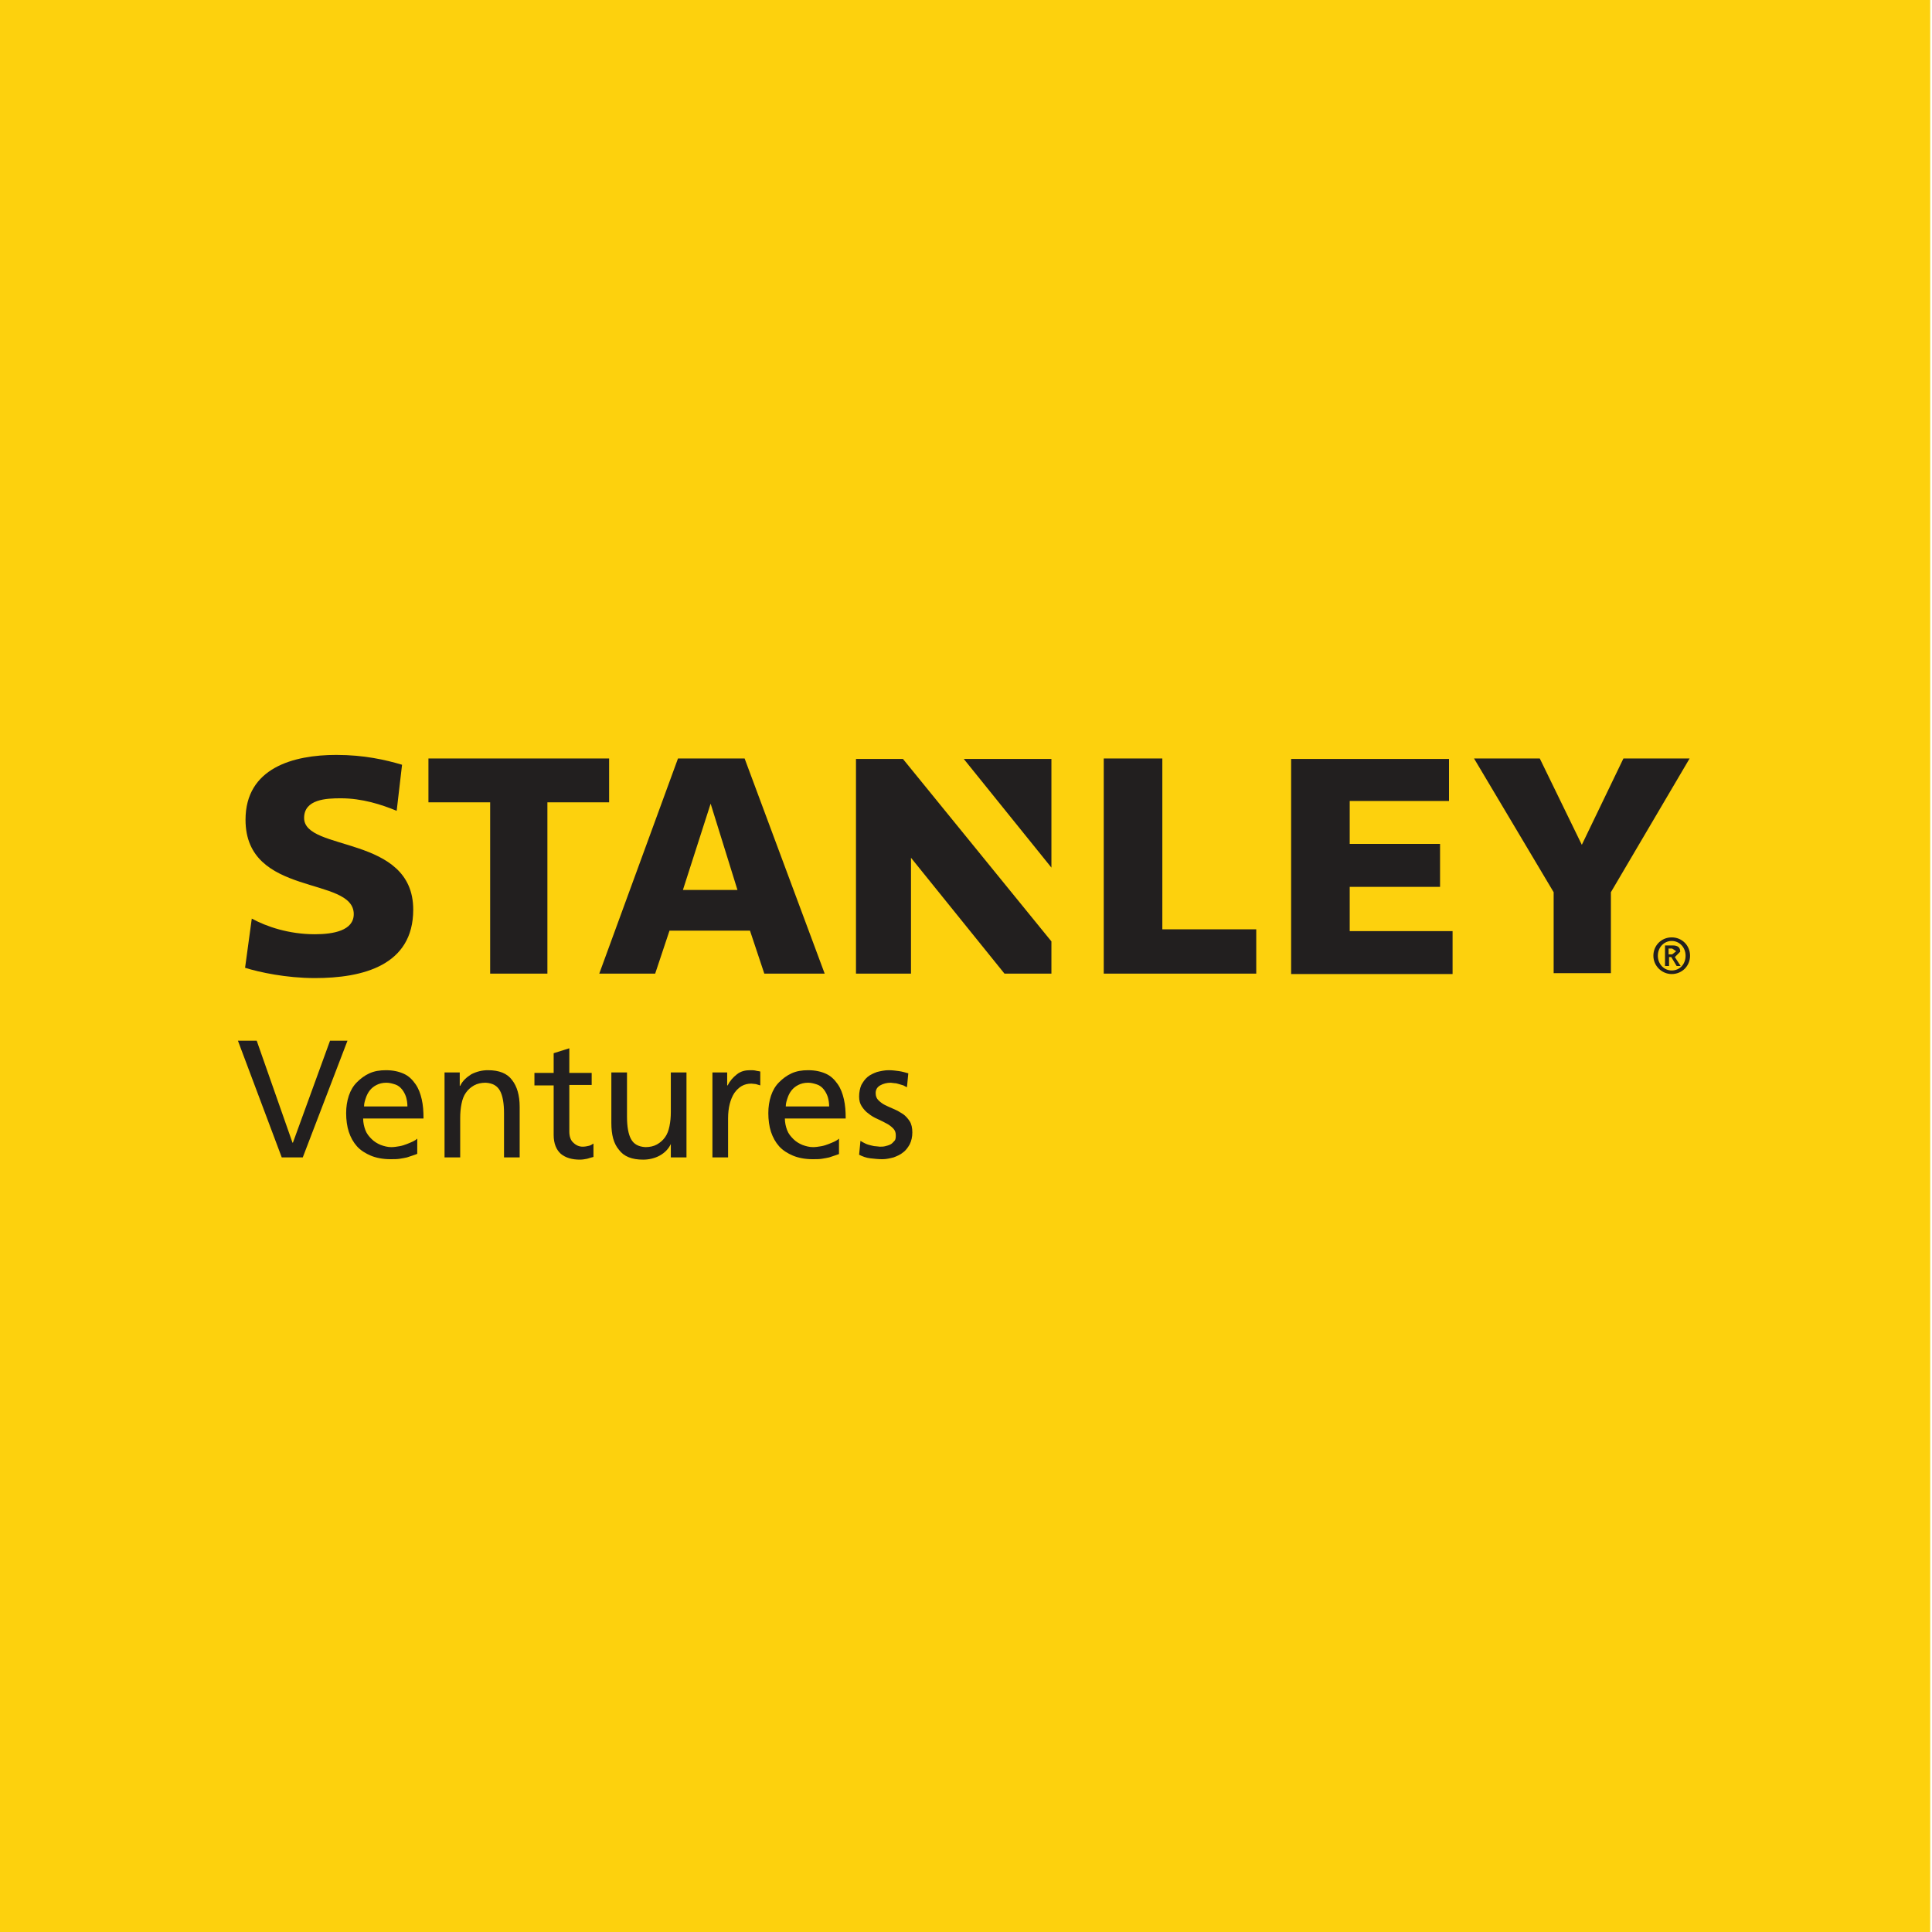 <?xml version="1.0" encoding="utf-8"?>
<!-- Generator: Adobe Illustrator 26.2.1, SVG Export Plug-In . SVG Version: 6.00 Build 0)  -->
<svg version="1.1" id="Layer_1" xmlns="http://www.w3.org/2000/svg" xmlns:xlink="http://www.w3.org/1999/xlink" x="0px" y="0px"
	 viewBox="0 0 43.2 43.2" style="enable-background:new 0 0 43.2 43.2;" xml:space="preserve">
<style type="text/css">
	.st0{clip-path:url(#SVGID_00000027595485083083541350000002828512074902824582_);fill:#A7A8A9;}
	.st1{clip-path:url(#SVGID_00000027595485083083541350000002828512074902824582_);fill:#FFFFFF;}
	.st2{clip-path:url(#SVGID_00000070095446220783425430000009244870912961133958_);fill:#4A4F54;}
	.st3{clip-path:url(#SVGID_00000070095446220783425430000009244870912961133958_);fill:#BC2F2C;}
	.st4{clip-path:url(#SVGID_00000070095446220783425430000009244870912961133958_);fill:#FFFFFF;}
	.st5{fill:#FFFFFF;stroke:#54565A;stroke-width:0.125;stroke-miterlimit:10;}
	.st6{fill:#54565A;}
	.st7{clip-path:url(#SVGID_00000088851126009067879770000010147902234648510366_);}
	.st8{fill:#FFD20A;}
	.st9{fill:#231F20;}
	.st10{fill:none;stroke:#000000;stroke-width:0.3;stroke-miterlimit:10;}
	.st11{fill:#FFFFFF;}
	.st12{fill:#221F1F;}
	.st13{fill:#EB2027;}
	.st14{fill:#0E4C8B;}
	.st15{fill:#FDD10D;}
	.st16{fill:#FCD10E;}
	.st17{fill:#6D5E50;}
	.st18{fill:#010101;}
	.st19{fill:#0E73B9;}
	.st20{fill:#939497;}
	.st21{fill:#E11D38;}
	.st22{fill:#FEBC18;}
	.st23{fill-rule:evenodd;clip-rule:evenodd;fill:#FFFFFF;}
	.st24{fill:#C40D3C;}
	.st25{fill:#636569;}
	
		.st26{clip-path:url(#SVGID_00000176026329766067000440000001433514010802488209_);fill:url(#SVGID_00000092440212757160272900000002440310639171246012_);}
	
		.st27{clip-path:url(#SVGID_00000085218488505411973190000005351131461014555543_);fill:url(#SVGID_00000029023029991994196380000003577447939561465484_);}
	
		.st28{clip-path:url(#SVGID_00000031192037878015428220000014615781930116472480_);fill:url(#SVGID_00000167386245962885262540000010712366869727778187_);}
	.st29{fill:#85938D;}
	.st30{fill:#EDA223;}
	.st31{fill:#D61F2E;}
	.st32{fill:#CC1F40;}
	.st33{fill:#E92629;}
	.st34{fill:#C42033;}
	.st35{fill:#EA0029;}
	.st36{fill:#CE0E2D;}
	.st37{fill:#140F10;}
	.st38{fill:#929497;}
	.st39{fill-rule:evenodd;clip-rule:evenodd;fill:#EB2027;}
	.st40{fill:#E01D3F;}
	.st41{fill:#1E75BB;}
	.st42{fill:none;stroke:#FFFFFF;stroke-width:0.25;stroke-miterlimit:10;}
	.st43{fill:#006098;}
	.st44{fill:#F16623;}
	.st45{fill:#D65F00;}
	.st46{fill:#ED3324;}
	.st47{fill:#262324;}
	.st48{fill:#C8C8C8;}
	.st49{fill:#58595B;}
	.st50{clip-path:url(#SVGID_00000147906808698709930290000000218975778594524815_);fill:#FFFFFF;}
	.st51{fill:#00A4DA;}
	.st52{fill:#E01837;}
	.st53{fill:#004B97;}
	.st54{fill:#ED1C24;}
	.st55{fill:#FEBF0F;}
	.st56{clip-path:url(#SVGID_00000099655167939728621400000013471268665125523848_);}
	.st57{clip-path:url(#SVGID_00000085949875620486619720000007978619801547885203_);}
	.st58{fill:url(#SVGID_00000169557031584958895130000008938861995526656681_);}
	.st59{fill:#FFC425;}
	.st60{clip-path:url(#SVGID_00000082329641360598371350000006312849293209936539_);}
	.st61{clip-path:url(#SVGID_00000046297244578210518030000011180565574787192224_);}
	.st62{fill:#F4D60D;}
	.st63{fill:#EC1F30;}
	.st64{clip-path:url(#SVGID_00000148647990468105189200000016295611630412595381_);fill:none;stroke:#EC1F30;stroke-width:0.019;}
	.st65{clip-path:url(#SVGID_00000070087863798554178360000006945666806591439512_);fill:none;stroke:#FFFFFF;stroke-width:0.424;}
	.st66{clip-path:url(#SVGID_00000131360499104575183350000012758322232526829447_);fill:none;stroke:#EC1F30;stroke-width:0.064;}
	.st67{fill:#E31E38;}
	.st68{fill:#FED20D;}
	.st69{clip-path:url(#SVGID_00000006670960107221311540000005926808477460144006_);fill:#A7A8A9;}
	.st70{clip-path:url(#SVGID_00000006670960107221311540000005926808477460144006_);fill:#FFFFFF;}
	.st71{clip-path:url(#SVGID_00000165232502512868413650000008288965246593227139_);fill:#4A4F54;}
	.st72{clip-path:url(#SVGID_00000165232502512868413650000008288965246593227139_);fill:#BC2F2C;}
	.st73{clip-path:url(#SVGID_00000165232502512868413650000008288965246593227139_);fill:#FFFFFF;}
	.st74{clip-path:url(#SVGID_00000150810283373186930070000009283231156252446883_);}
	
		.st75{clip-path:url(#SVGID_00000143580616834582451500000004789240591519240847_);fill:url(#SVGID_00000096040480232215291880000012617322122698778777_);}
	
		.st76{clip-path:url(#SVGID_00000088827921496334776440000013829133913814028465_);fill:url(#SVGID_00000052074076363998835530000001100939186101624473_);}
	
		.st77{clip-path:url(#SVGID_00000145748259725221024750000013430271279312730805_);fill:url(#SVGID_00000031167835779515696520000006705278527694929281_);}
	.st78{clip-path:url(#SVGID_00000103243961281260641000000000516091085861984655_);fill:#FFFFFF;}
	.st79{clip-path:url(#SVGID_00000098187916159612377620000013142706937723434379_);}
	.st80{clip-path:url(#SVGID_00000021108938378534121210000004439151612256347314_);}
	.st81{clip-path:url(#SVGID_00000109715314448593268180000000232477283701028740_);fill:none;stroke:#EC1F30;stroke-width:0.019;}
	.st82{clip-path:url(#SVGID_00000093869753664610751920000010421217868248574353_);fill:none;stroke:#FFFFFF;stroke-width:0.424;}
	.st83{clip-path:url(#SVGID_00000027603447755371898790000014515539239934352778_);fill:none;stroke:#EC1F30;stroke-width:0.064;}
	.st84{fill:#E20715;}
	.st85{fill:#FFED00;}
	.st86{clip-path:url(#SVGID_00000018211900070239534700000014052184573299495554_);}
	.st87{clip-path:url(#SVGID_00000078750241052974112250000007307967218424088225_);}
	.st88{clip-path:url(#SVGID_00000157308137727442009200000001203214495803154563_);}
	.st89{clip-path:url(#SVGID_00000098924076599913908350000008996173902507696547_);fill:#A7A8A9;}
	.st90{clip-path:url(#SVGID_00000098924076599913908350000008996173902507696547_);fill:#FFFFFF;}
	.st91{clip-path:url(#SVGID_00000105426263259547864040000003575996679340918406_);fill:#4A4F54;}
	.st92{clip-path:url(#SVGID_00000105426263259547864040000003575996679340918406_);fill:#BC2F2C;}
	.st93{clip-path:url(#SVGID_00000105426263259547864040000003575996679340918406_);fill:#FFFFFF;}
	.st94{clip-path:url(#SVGID_00000174599204994471655860000016205491526181126789_);}
	.st95{clip-path:url(#SVGID_00000035488821322268461440000006600857848394605486_);}
	.st96{clip-path:url(#SVGID_00000083809117647360989340000004623529673823209364_);fill:#A7A8A9;}
	.st97{clip-path:url(#SVGID_00000083809117647360989340000004623529673823209364_);fill:#FFFFFF;}
	.st98{clip-path:url(#SVGID_00000076580600794896389200000011217977443935878844_);fill:#4A4F54;}
	.st99{clip-path:url(#SVGID_00000076580600794896389200000011217977443935878844_);fill:#BC2F2C;}
	.st100{clip-path:url(#SVGID_00000076580600794896389200000011217977443935878844_);fill:#FFFFFF;}
	.st101{fill:#003DA6;}
	.st102{clip-path:url(#SVGID_00000142168048260488500320000016734136111065593750_);fill:none;stroke:#EC1F30;stroke-width:0.019;}
	.st103{clip-path:url(#SVGID_00000162346158890803203230000015629243214817913021_);fill:none;stroke:#FFFFFF;stroke-width:0.424;}
	.st104{clip-path:url(#SVGID_00000141454570180996000240000010997799794184108715_);fill:none;stroke:#EC1F30;stroke-width:0.064;}
	.st105{clip-path:url(#SVGID_00000030468993361993360700000015284209711261154182_);}
	.st106{clip-path:url(#SVGID_00000123400793842041592340000002404374128576126129_);}
	.st107{clip-path:url(#SVGID_00000136406098633651494900000010616294978883279285_);}
</style>
<rect x="-0.04" class="st15" width="43.2" height="43.2"/>
<g>
	<g>
		<path class="st12" d="M5.63,20.54c0.33,0.18,0.83,0.35,1.41,0.35c0.41,0,0.87-0.08,0.87-0.45c0-0.86-2.42-0.37-2.42-2.11
			c0-1.16,1.07-1.45,2.03-1.45c0.62,0,1.1,0.11,1.47,0.22l-0.12,1.03c-0.34-0.14-0.77-0.28-1.25-0.28c-0.32,0-0.82,0.02-0.82,0.44
			c0,0.76,2.44,0.37,2.44,2.05c0,1.25-1.13,1.53-2.2,1.53c-0.64,0-1.24-0.13-1.56-0.23L5.63,20.54z M13.62,16.96H9.58v0.98h1.38
			v3.83h1.28v-3.83h1.38V16.96z M36.3,16.96l-0.93,1.93l-0.94-1.93h-1.47l1.78,2.99v1.81h1.28v-1.81l1.76-2.99H36.3z M19.14,16.96
			v4.81h1.23v-2.59l2.09,2.59h1.05v-0.72l-3.32-4.08H19.14z M23.51,19.4v-2.43h-1.96L23.51,19.4z M30.18,19.83h2.02v-0.96h-2.02
			v-0.96h2.22v-0.94h-3.53v4.81h3.61v-0.96h-2.3V19.83z M25.99,16.96h-1.31v4.81h3.41v-0.99h-2.1V16.96z M16.77,20.81h-1.8
			l-0.32,0.96h-1.25l1.76-4.81h1.49l1.79,4.81h-1.35L16.77,20.81z M16.49,19.9l-0.6-1.93l-0.62,1.93H16.49z"/>
		<path class="st12" d="M36.97,21.37c0-0.23,0.18-0.41,0.41-0.41c0.23,0,0.41,0.18,0.41,0.41c0,0.23-0.18,0.41-0.41,0.41
			C37.16,21.78,36.97,21.6,36.97,21.37 M37.69,21.37c0-0.19-0.14-0.33-0.31-0.33c-0.17,0-0.31,0.14-0.31,0.33s0.14,0.33,0.31,0.33
			C37.56,21.7,37.69,21.56,37.69,21.37 M37.23,21.14h0.17c0.11,0,0.17,0.04,0.17,0.14l-0.12,0.12l0.13,0.2h-0.09l-0.12-0.2h-0.05
			v0.2h-0.09V21.14z M37.31,21.34h0.08l0.09-0.07l-0.09-0.06h-0.08V21.34z"/>
	</g>
	<g>
		<path class="st12" d="M6.77,25.88H6.3l-0.98-2.61h0.42l0.8,2.28h0.01l0.83-2.28h0.39L6.77,25.88z"/>
		<path class="st12" d="M9.33,25.8c-0.03,0.01-0.07,0.03-0.11,0.04c-0.04,0.01-0.08,0.03-0.12,0.04S9,25.9,8.94,25.91
			c-0.06,0.01-0.13,0.01-0.21,0.01c-0.17,0-0.32-0.03-0.44-0.08s-0.23-0.12-0.31-0.21c-0.08-0.09-0.14-0.2-0.18-0.32
			s-0.06-0.27-0.06-0.42c0-0.14,0.02-0.27,0.06-0.39c0.04-0.12,0.1-0.22,0.18-0.3s0.17-0.15,0.28-0.2c0.11-0.05,0.23-0.07,0.37-0.07
			c0.16,0,0.29,0.03,0.4,0.08c0.11,0.05,0.19,0.13,0.26,0.23s0.11,0.21,0.14,0.34c0.03,0.13,0.04,0.27,0.04,0.43H8.12
			c0,0.09,0.02,0.18,0.05,0.26c0.03,0.08,0.08,0.14,0.14,0.2c0.06,0.06,0.13,0.1,0.2,0.13c0.08,0.03,0.16,0.05,0.24,0.05
			c0.06,0,0.12-0.01,0.18-0.02c0.06-0.01,0.12-0.03,0.17-0.05c0.05-0.02,0.1-0.04,0.14-0.06s0.07-0.04,0.09-0.06V25.8z M9.11,24.74
			c0-0.07-0.01-0.14-0.03-0.21c-0.02-0.06-0.05-0.12-0.09-0.17s-0.09-0.09-0.15-0.11s-0.13-0.04-0.2-0.04
			c-0.09,0-0.16,0.02-0.22,0.05c-0.06,0.03-0.11,0.07-0.15,0.12s-0.07,0.11-0.09,0.17s-0.04,0.12-0.04,0.19H9.11z"/>
		<path class="st12" d="M9.94,23.98h0.34v0.3h0.01c0.05-0.11,0.14-0.19,0.25-0.26c0.12-0.06,0.24-0.09,0.37-0.09
			c0.25,0,0.43,0.07,0.54,0.22c0.11,0.14,0.17,0.34,0.17,0.6v1.13h-0.35v-0.99c0-0.22-0.03-0.39-0.09-0.5
			c-0.06-0.11-0.16-0.17-0.32-0.18c-0.1,0-0.19,0.02-0.26,0.06c-0.07,0.04-0.13,0.09-0.18,0.16c-0.05,0.07-0.08,0.15-0.1,0.25
			c-0.02,0.1-0.03,0.2-0.03,0.32v0.88H9.94V23.98z"/>
		<path class="st12" d="M13.23,24.26h-0.5v1.04c0,0.11,0.03,0.2,0.09,0.25c0.06,0.06,0.13,0.09,0.21,0.09c0.05,0,0.1-0.01,0.14-0.02
			c0.04-0.01,0.07-0.03,0.1-0.05v0.3c-0.04,0.01-0.08,0.02-0.14,0.04c-0.05,0.01-0.11,0.02-0.16,0.02c-0.18,0-0.32-0.04-0.43-0.13
			c-0.1-0.09-0.16-0.23-0.16-0.42v-1.11h-0.43v-0.28h0.43v-0.44l0.35-0.11v0.55h0.5V24.26z"/>
		<path class="st12" d="M15.34,25.88H15v-0.3H15c-0.05,0.11-0.14,0.2-0.25,0.26c-0.11,0.06-0.24,0.09-0.37,0.09
			c-0.25,0-0.43-0.07-0.54-0.22c-0.12-0.14-0.17-0.34-0.17-0.6v-1.13h0.35v0.99c0,0.22,0.03,0.39,0.09,0.5s0.16,0.17,0.32,0.18
			c0.1,0,0.19-0.02,0.26-0.06c0.07-0.04,0.13-0.09,0.18-0.16c0.05-0.07,0.08-0.15,0.1-0.25c0.02-0.1,0.03-0.2,0.03-0.32v-0.88h0.35
			V25.88z"/>
		<path class="st12" d="M15.93,23.98h0.33v0.29h0.01c0.05-0.1,0.12-0.18,0.21-0.25s0.19-0.09,0.29-0.09c0.05,0,0.09,0,0.13,0.01
			c0.03,0.01,0.07,0.01,0.1,0.02v0.31c-0.03-0.01-0.07-0.02-0.1-0.03c-0.03,0-0.07-0.01-0.1-0.01c-0.16,0-0.28,0.07-0.38,0.21
			c-0.09,0.14-0.14,0.33-0.14,0.57v0.87h-0.35V23.98z"/>
		<path class="st12" d="M18.77,25.8c-0.03,0.01-0.07,0.03-0.11,0.04c-0.04,0.01-0.08,0.03-0.12,0.04s-0.1,0.02-0.16,0.03
			c-0.06,0.01-0.13,0.01-0.21,0.01c-0.17,0-0.32-0.03-0.44-0.08s-0.23-0.12-0.31-0.21c-0.08-0.09-0.14-0.2-0.18-0.32
			s-0.06-0.27-0.06-0.42c0-0.14,0.02-0.27,0.06-0.39c0.04-0.12,0.1-0.22,0.18-0.3s0.17-0.15,0.28-0.2c0.11-0.05,0.23-0.07,0.37-0.07
			c0.16,0,0.29,0.03,0.4,0.08c0.11,0.05,0.19,0.13,0.26,0.23s0.11,0.21,0.14,0.34c0.03,0.13,0.04,0.27,0.04,0.43h-1.36
			c0,0.09,0.02,0.18,0.05,0.26c0.03,0.08,0.08,0.14,0.14,0.2c0.06,0.06,0.13,0.1,0.2,0.13c0.08,0.03,0.16,0.05,0.24,0.05
			c0.06,0,0.12-0.01,0.18-0.02c0.06-0.01,0.12-0.03,0.17-0.05c0.05-0.02,0.1-0.04,0.14-0.06s0.07-0.04,0.09-0.06V25.8z M18.54,24.74
			c0-0.07-0.01-0.14-0.03-0.21c-0.02-0.06-0.05-0.12-0.09-0.17s-0.09-0.09-0.15-0.11s-0.13-0.04-0.2-0.04
			c-0.09,0-0.16,0.02-0.22,0.05c-0.06,0.03-0.11,0.07-0.15,0.12s-0.07,0.11-0.09,0.17s-0.04,0.12-0.04,0.19H18.54z"/>
		<path class="st12" d="M19.24,25.51c0.03,0.02,0.07,0.04,0.11,0.06s0.08,0.03,0.12,0.04c0.04,0.01,0.08,0.02,0.11,0.02
			s0.07,0.01,0.09,0.01c0.04,0,0.08,0,0.12-0.01s0.08-0.02,0.12-0.04c0.04-0.02,0.06-0.05,0.09-0.08s0.03-0.08,0.03-0.13
			c0-0.06-0.02-0.11-0.06-0.15c-0.04-0.04-0.09-0.08-0.15-0.11c-0.06-0.03-0.13-0.07-0.2-0.1c-0.07-0.03-0.14-0.07-0.2-0.12
			c-0.06-0.04-0.11-0.1-0.15-0.16s-0.06-0.13-0.06-0.22c0-0.1,0.02-0.19,0.05-0.26c0.04-0.07,0.08-0.13,0.14-0.18
			s0.13-0.08,0.21-0.11c0.08-0.02,0.17-0.04,0.26-0.04c0.08,0,0.16,0.01,0.23,0.02c0.07,0.01,0.14,0.03,0.21,0.05l-0.03,0.31
			c-0.02-0.01-0.05-0.02-0.08-0.04c-0.03-0.01-0.07-0.02-0.1-0.03s-0.07-0.02-0.1-0.02c-0.03,0-0.06-0.01-0.08-0.01
			c-0.09,0-0.17,0.02-0.24,0.06c-0.07,0.04-0.1,0.1-0.1,0.17c0,0.07,0.02,0.12,0.06,0.16s0.09,0.08,0.15,0.11
			c0.06,0.03,0.13,0.06,0.2,0.09c0.07,0.03,0.14,0.07,0.2,0.11c0.06,0.04,0.11,0.1,0.15,0.16s0.06,0.15,0.06,0.25
			c0,0.1-0.02,0.19-0.06,0.27c-0.04,0.07-0.09,0.14-0.15,0.18c-0.06,0.05-0.13,0.08-0.21,0.11c-0.08,0.02-0.16,0.04-0.25,0.04
			c-0.09,0-0.18-0.01-0.27-0.02c-0.09-0.01-0.17-0.04-0.25-0.08L19.24,25.51z"/>
	</g>
</g>
</svg>
